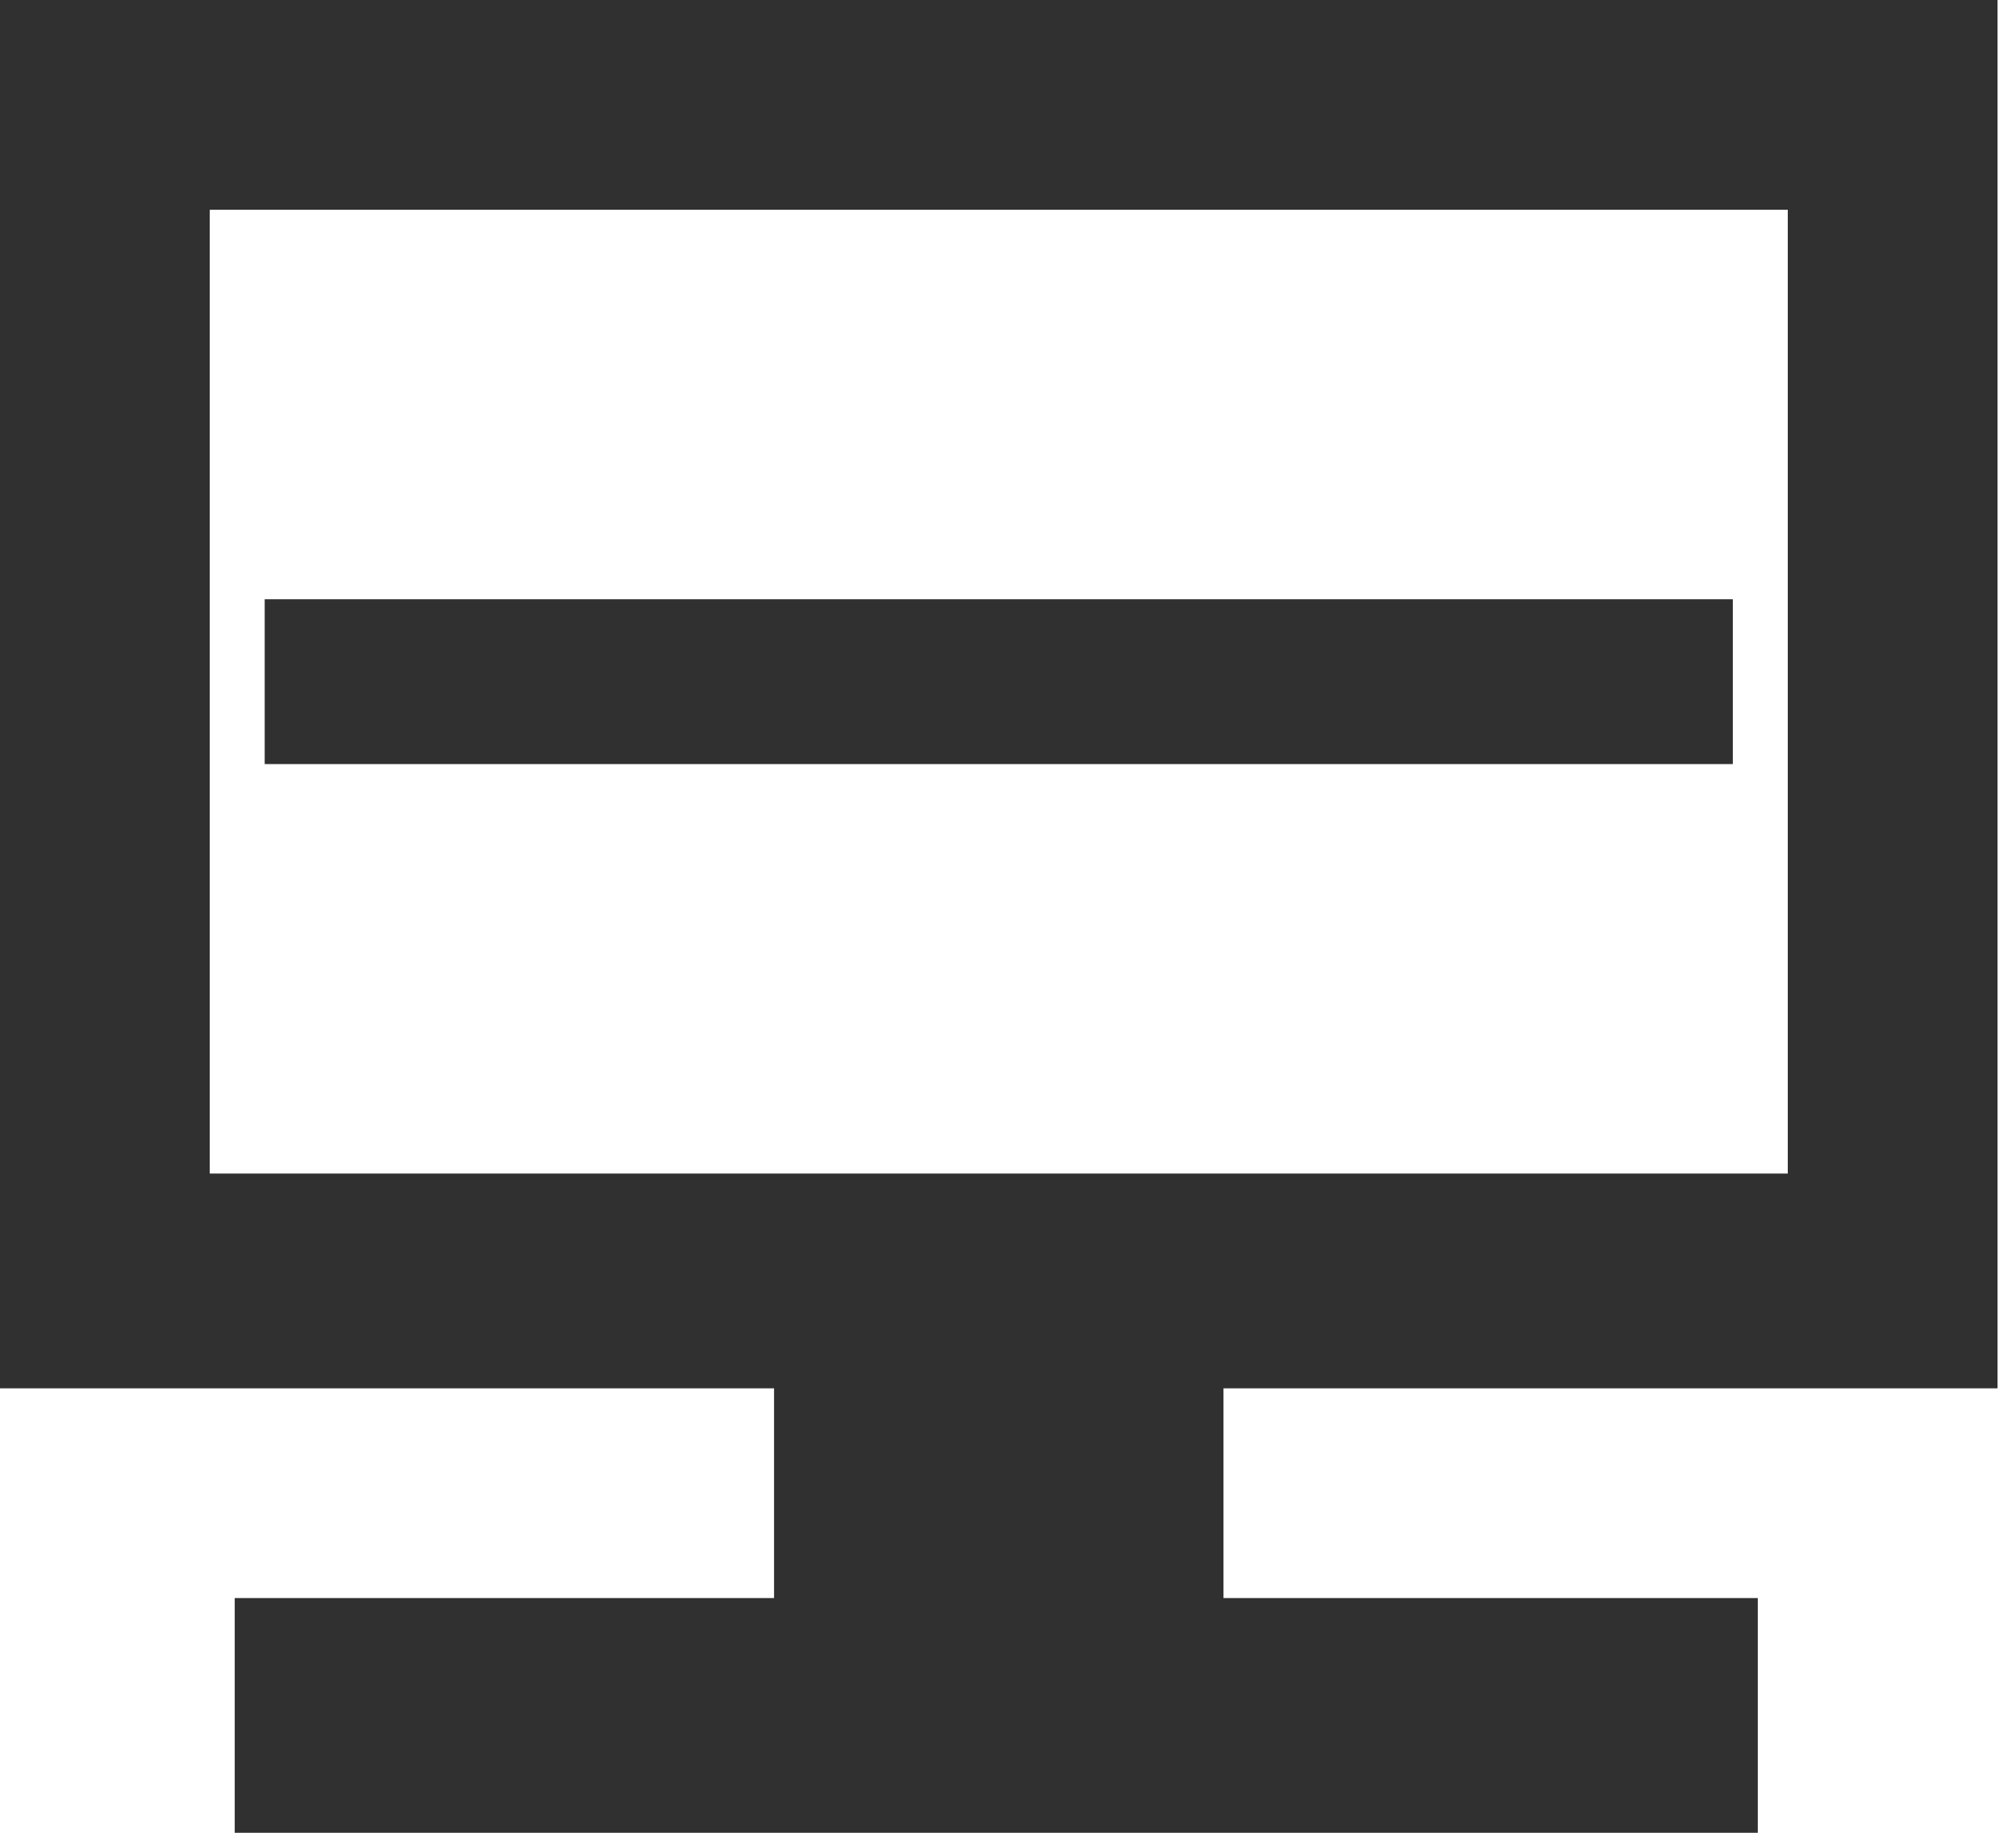 <svg width="44" height="40" viewBox="0 0 44 40" fill="none" xmlns="http://www.w3.org/2000/svg">
<path fill-rule="evenodd" clip-rule="evenodd" d="M0 0V30.3H16.894V34.877H5.123V40H38.365V34.877H26.703V30.3H43.597V0H0ZM4.578 25.613H39.019V4.578H4.578V25.613Z" fill="#303031"/>
<path fill-rule="evenodd" clip-rule="evenodd" d="M5.777 16.676H37.82V13.079H5.777V16.676Z" fill="#303031"/>
</svg>
